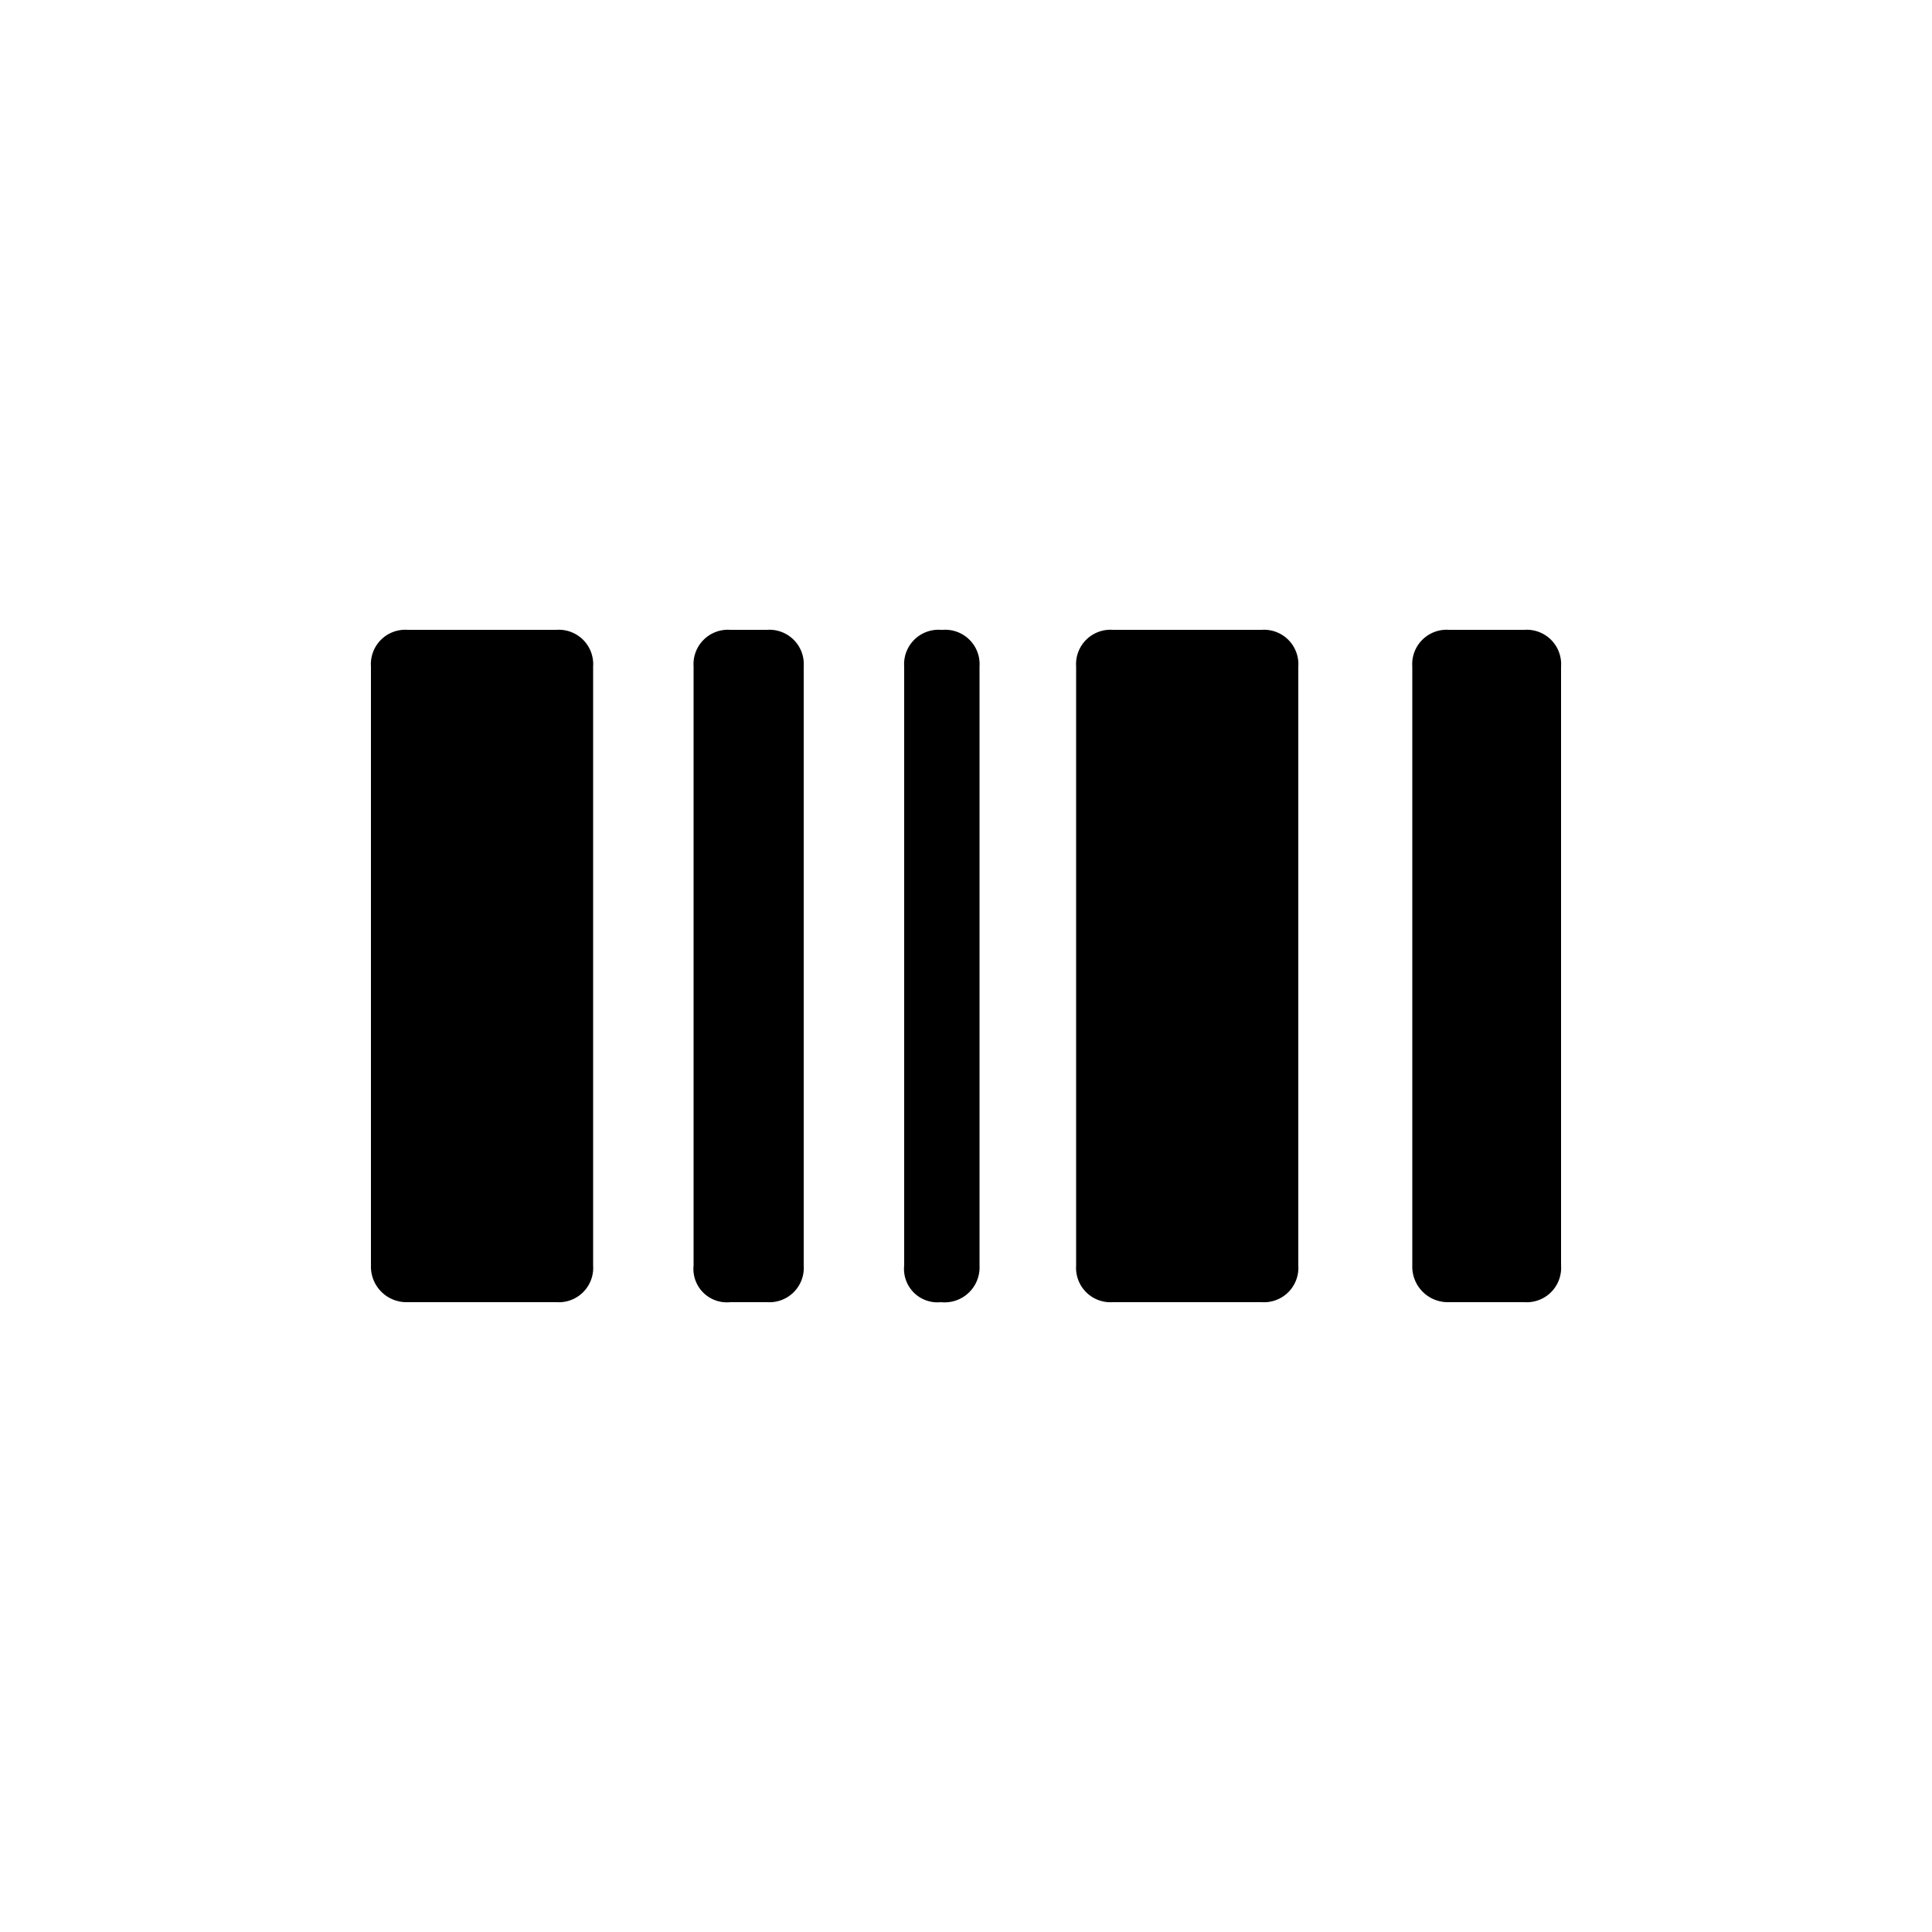 <?xml version="1.0" encoding="utf-8"?><!-- Скачано с сайта svg4.ru / Downloaded from svg4.ru -->
<svg fill="#000000" width="800px" height="800px" viewBox="0 0 100 100" xmlns="http://www.w3.org/2000/svg"><path d="M57.6,67.4h7.7a1.78,1.78,0,0,0,1.9-1.9v-31a1.78,1.78,0,0,0-1.9-1.9H57.6a1.78,1.78,0,0,0-1.9,1.9v31A1.78,1.78,0,0,0,57.6,67.4Z"/><path d="M75,67.4h3.9a1.78,1.78,0,0,0,1.9-1.9v-31a1.78,1.78,0,0,0-1.9-1.9H75a1.78,1.78,0,0,0-1.9,1.9v31A1.84,1.84,0,0,0,75,67.4Z"/><path d="M48.7,67.4h0a1.81,1.81,0,0,0,2-1.9v-31a1.78,1.78,0,0,0-1.9-1.9h-.1a1.78,1.78,0,0,0-1.9,1.9v31A1.73,1.73,0,0,0,48.7,67.4Z"/><path d="M37.8,67.4h1.9a1.78,1.78,0,0,0,1.9-1.9v-31a1.78,1.78,0,0,0-1.9-1.9H37.8a1.78,1.78,0,0,0-1.9,1.9v31A1.73,1.73,0,0,0,37.8,67.4Z"/><path d="M21.1,67.4h7.7a1.78,1.78,0,0,0,1.9-1.9v-31a1.78,1.78,0,0,0-1.9-1.9H21.1a1.78,1.78,0,0,0-1.9,1.9v31A1.84,1.84,0,0,0,21.1,67.4Z"/></svg>